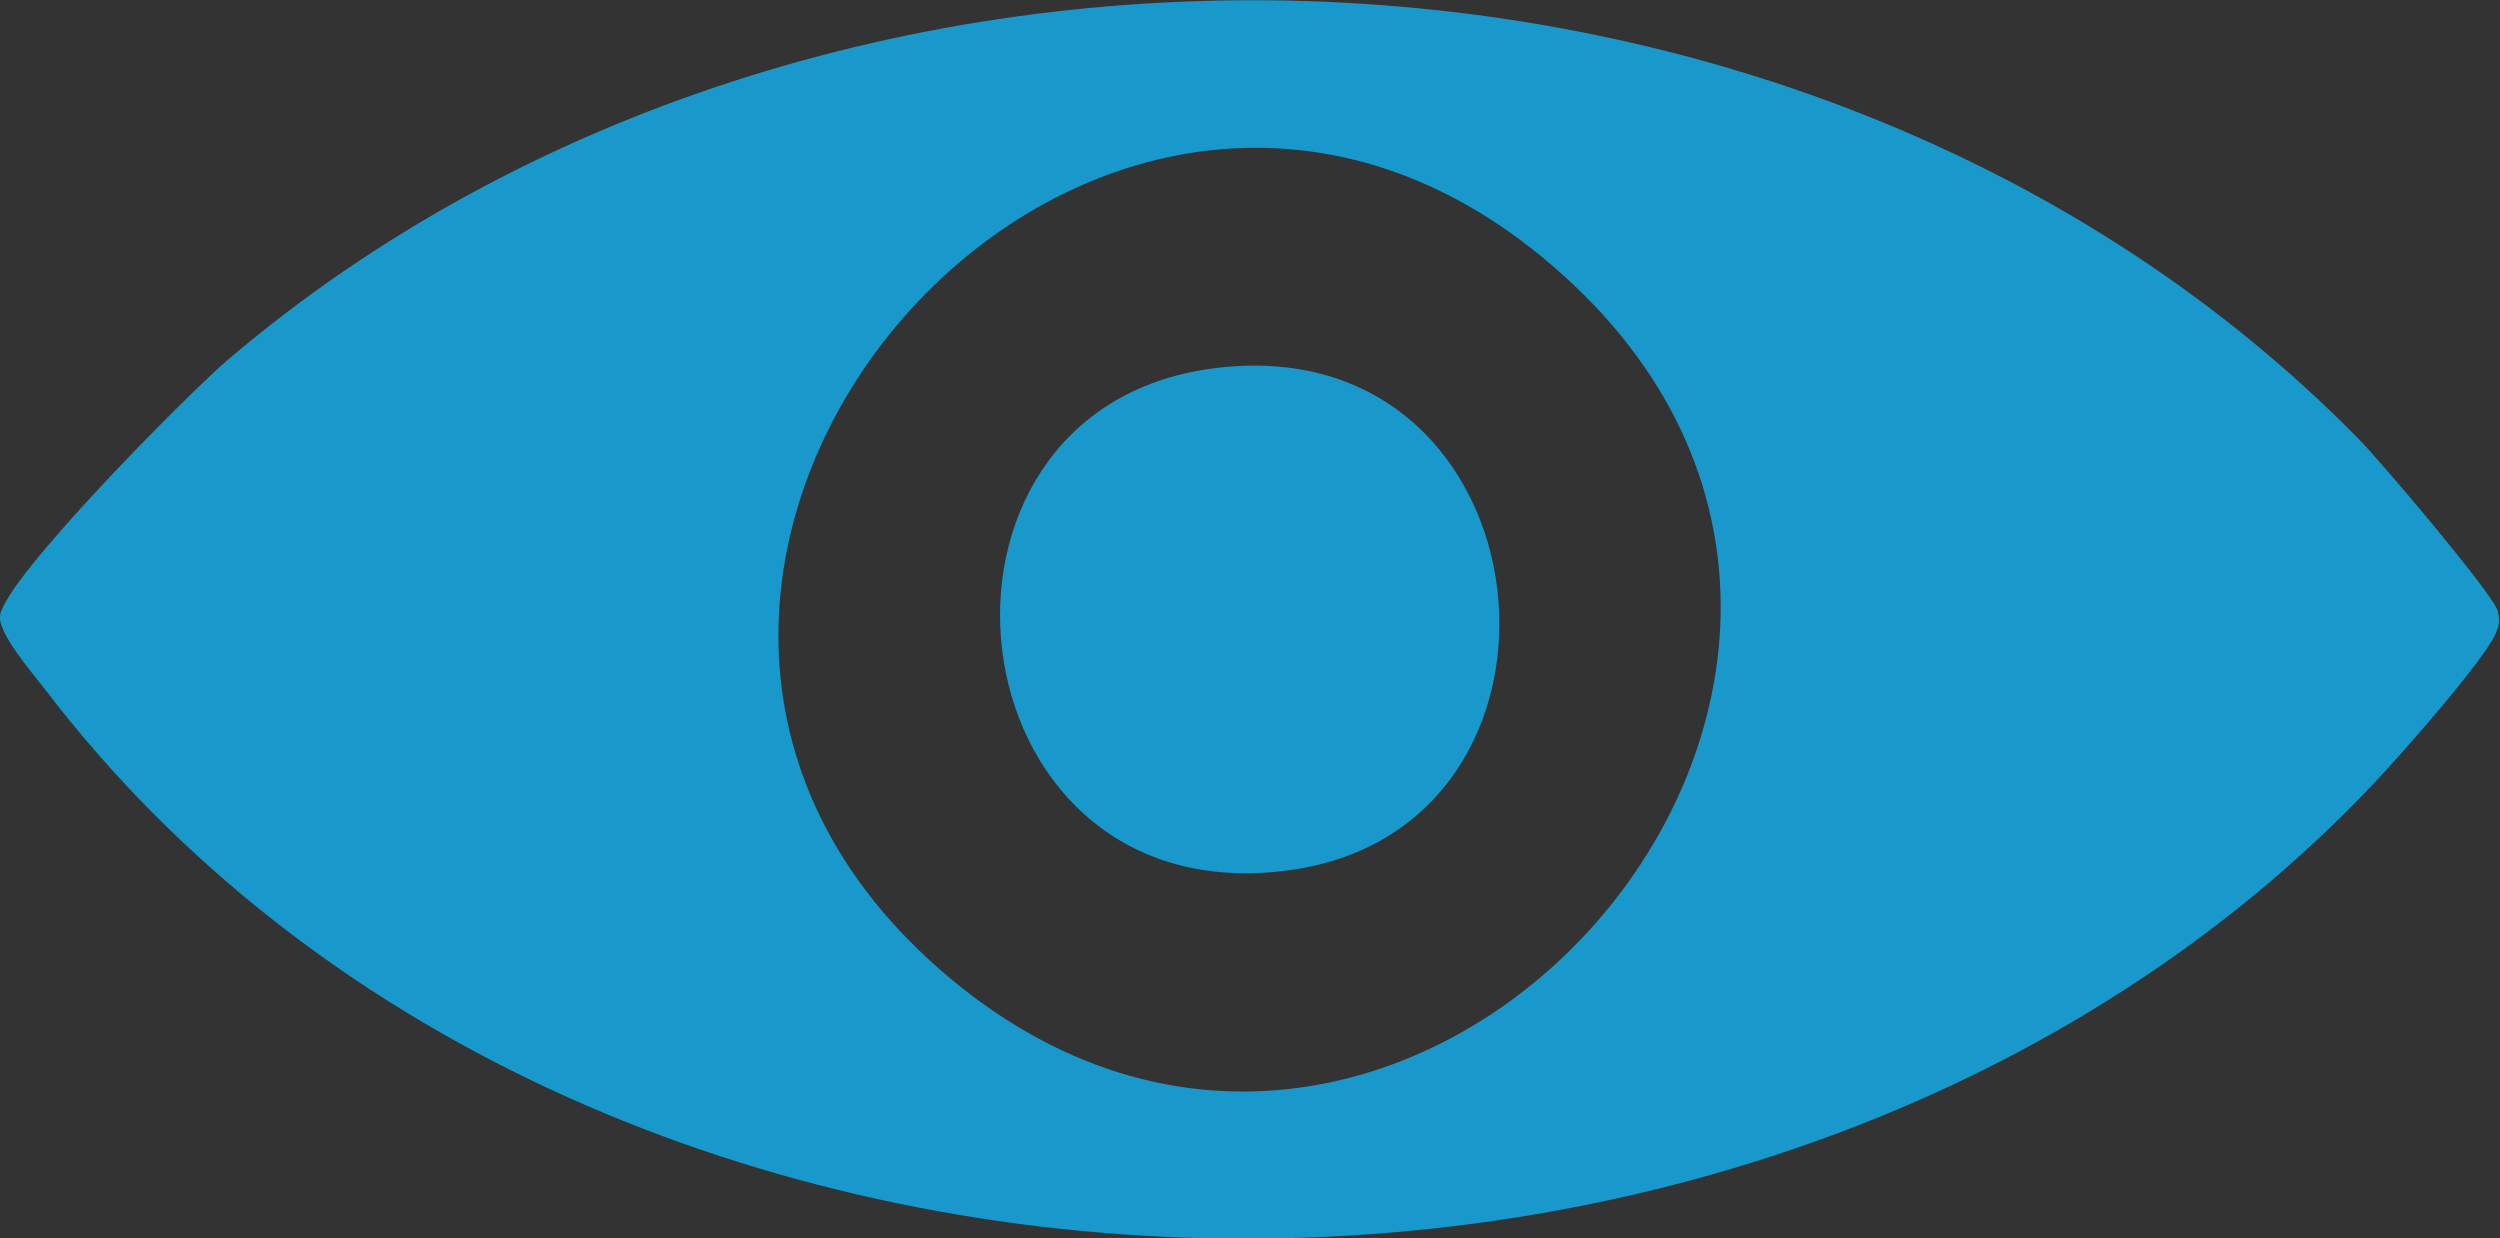 <?xml version="1.0" encoding="utf-8"?>
<!-- Generator: Adobe Illustrator 19.0.0, SVG Export Plug-In . SVG Version: 6.00 Build 0)  -->
<svg version="1.1" id="Layer_1" xmlns="http://www.w3.org/2000/svg" xmlns:xlink="http://www.w3.org/1999/xlink" x="0px" y="0px"
	 viewBox="0 0 341.2 169" style="enable-background:new 0 0 341.2 169;" xml:space="preserve">
<rect x="0" y="0" width="341.2" height="169" fill="#333333" stroke="none"/>
<style type="text/css">
	.st0{clip-path:url(#SVGID_2_);fill:#1998CB;}
	.st1{clip-path:url(#SVGID_4_);fill:none;stroke:#FFFFFF;stroke-width:1.25;stroke-miterlimit:10;}
	.st2{clip-path:url(#SVGID_4_);fill:none;stroke:#000000;stroke-width:0.25;stroke-miterlimit:10;}
</style>
<g>
	<defs>
		<rect id="SVGID_1_" x="-79.4" y="-102.2" width="500" height="500"/>
	</defs>
	<clipPath id="SVGID_2_">
		<use xlink:href="#SVGID_1_"  style="overflow:visible;"/>
	</clipPath>
	<path class="st0" d="M213.5,37.7C150.8-19.2,67,75.9,126.7,130.9C189.7,188.9,275.2,93.6,213.5,37.7 M324,106.9
		c-81.9,86.7-244.9,83-318-13c-1.7-2.2-6.2-7.4-6-9.8c0.4-4.9,25.7-30.4,31.1-35c80.7-68.7,216-65.4,290.8,10.8
		c2.8,2.8,18.4,21.2,19,23.5c0.3,1.4,0.2,1.9-0.3,3.1C338.9,90.3,327.5,103.2,324,106.9"/>
	<path class="st0" d="M165.4,50.3c46.8-6.3,53.9,63.7,9.5,68.6C129.2,124.1,122.1,56.1,165.4,50.3"/>
</g>
<g>
	<defs>
		<rect id="SVGID_3_" x="-100.4" y="-123.2" width="542" height="542"/>
	</defs>
	<clipPath id="SVGID_4_">
		<use xlink:href="#SVGID_3_"  style="overflow:visible;"/>
	</clipPath>
	<path class="st1" d="M420.6,403.8v15 M420.6-108.2v-15 M-79.4,403.8v15 M-79.4-108.2v-15 M426.6,397.8h15 M-85.4,397.8h-15
		 M426.6-102.2h15 M-85.4-102.2h-15"/>
	<path class="st2" d="M420.6,403.8v15 M420.6-108.2v-15 M-79.4-108.2v-15 M426.6,397.8h15 M426.6-102.2h15 M-85.4-102.2h-15"/>
</g>
</svg>
